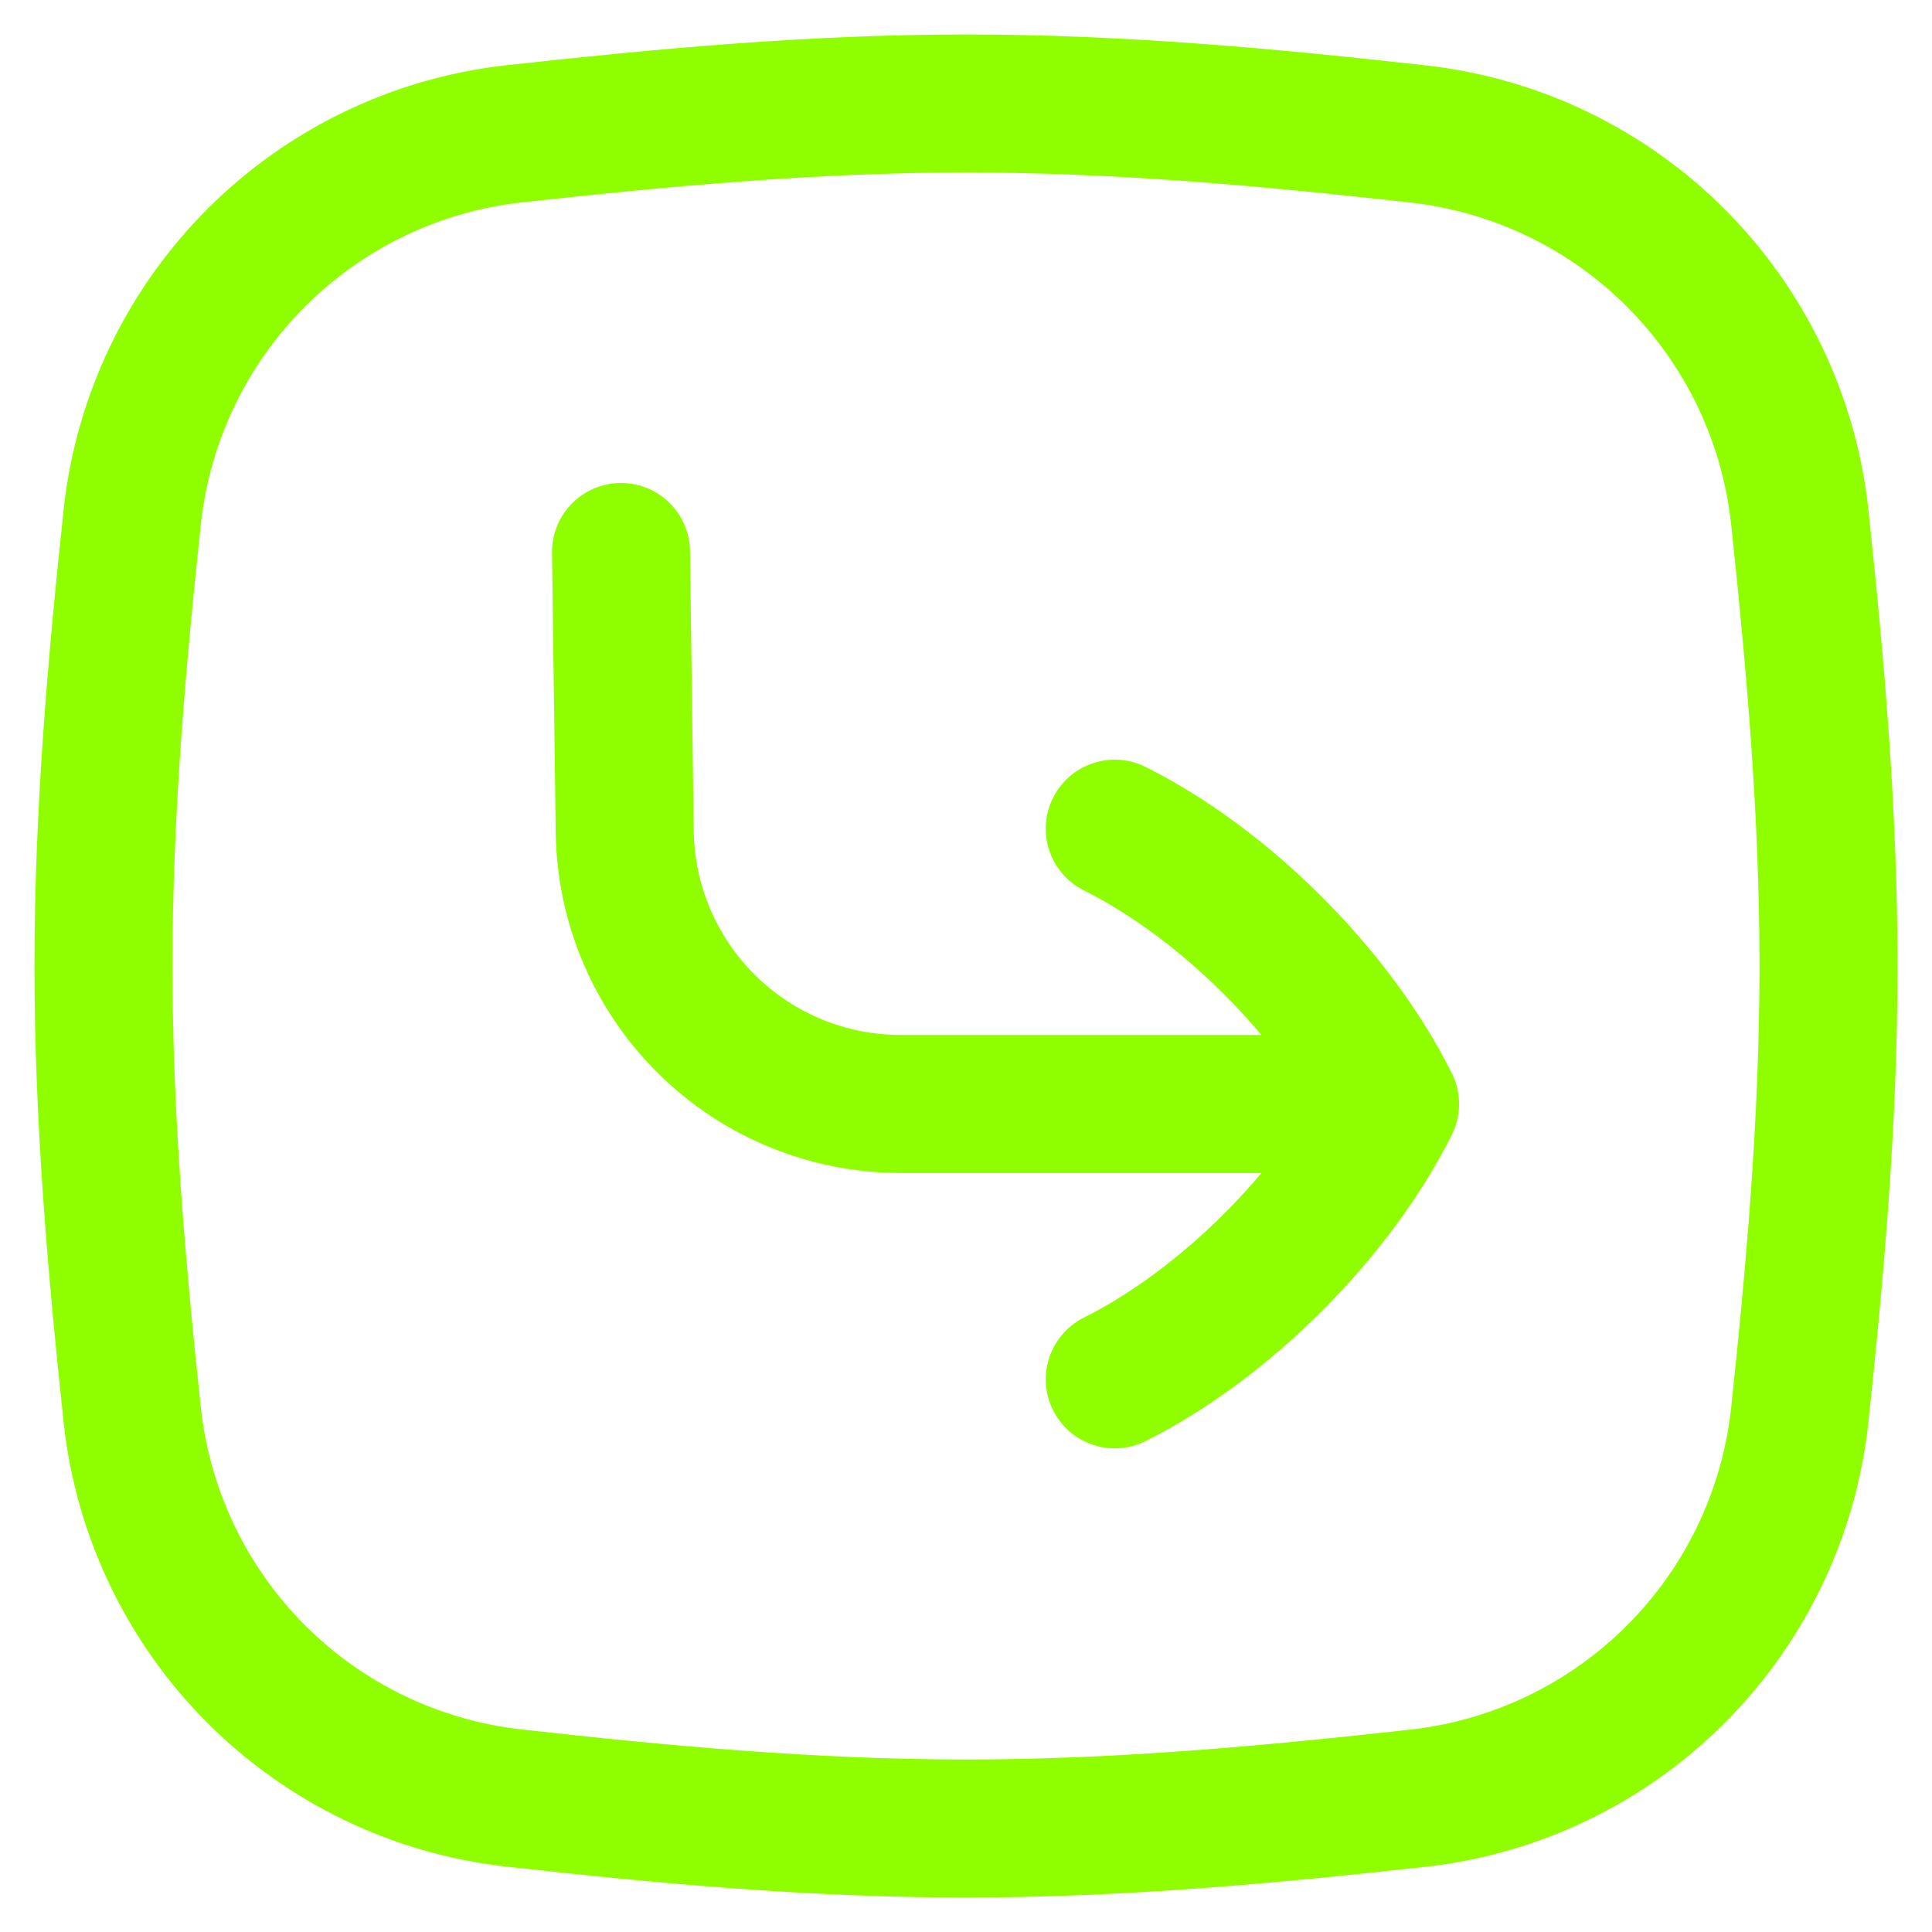 <svg xmlns="http://www.w3.org/2000/svg" width="48" height="48" viewBox="0 0 48 48" fill="none"><g clip-path="url(#clip0_23_4183)"><path d="M44.709 35.208C44.438 37.62 43.356 39.87 41.642 41.588C39.928 43.307 37.681 44.394 35.27 44.671C31.601 45.079 27.84 45.429 24 45.429C20.16 45.429 16.395 45.079 12.73 44.667C10.319 44.39 8.072 43.303 6.358 41.585C4.644 39.866 3.563 37.617 3.291 35.205C2.901 31.56 2.571 27.819 2.571 24C2.571 20.181 2.901 16.44 3.291 12.792C3.563 10.38 4.644 8.13 6.358 6.412C8.072 4.693 10.319 3.606 12.73 3.329C16.399 2.925 20.16 2.571 24 2.571C27.84 2.571 31.605 2.921 35.27 3.333C37.681 3.61 39.928 4.696 41.642 6.415C43.356 8.134 44.438 10.383 44.709 12.795C45.099 16.44 45.429 20.184 45.429 24C45.429 27.816 45.099 31.56 44.709 35.208Z" stroke="#8FFF00" stroke-width="3.429" stroke-linecap="round" stroke-linejoin="round"></path><path d="M32.571 27.428H22.378C20.576 27.429 18.845 26.719 17.562 25.453C16.279 24.187 15.546 22.466 15.521 20.664L15.429 13.714" stroke="#8FFF00" stroke-width="3.429" stroke-linecap="round" stroke-linejoin="round"></path><path d="M27.696 20.588C30.432 21.956 33.168 24.692 34.536 27.428C33.168 30.165 30.432 32.901 27.696 34.269" stroke="#8FFF00" stroke-width="3.429" stroke-linecap="round" stroke-linejoin="round"></path></g><defs><clipPath id="clip0_23_4183"><rect width="48" height="48" fill="white"></rect></clipPath></defs></svg>